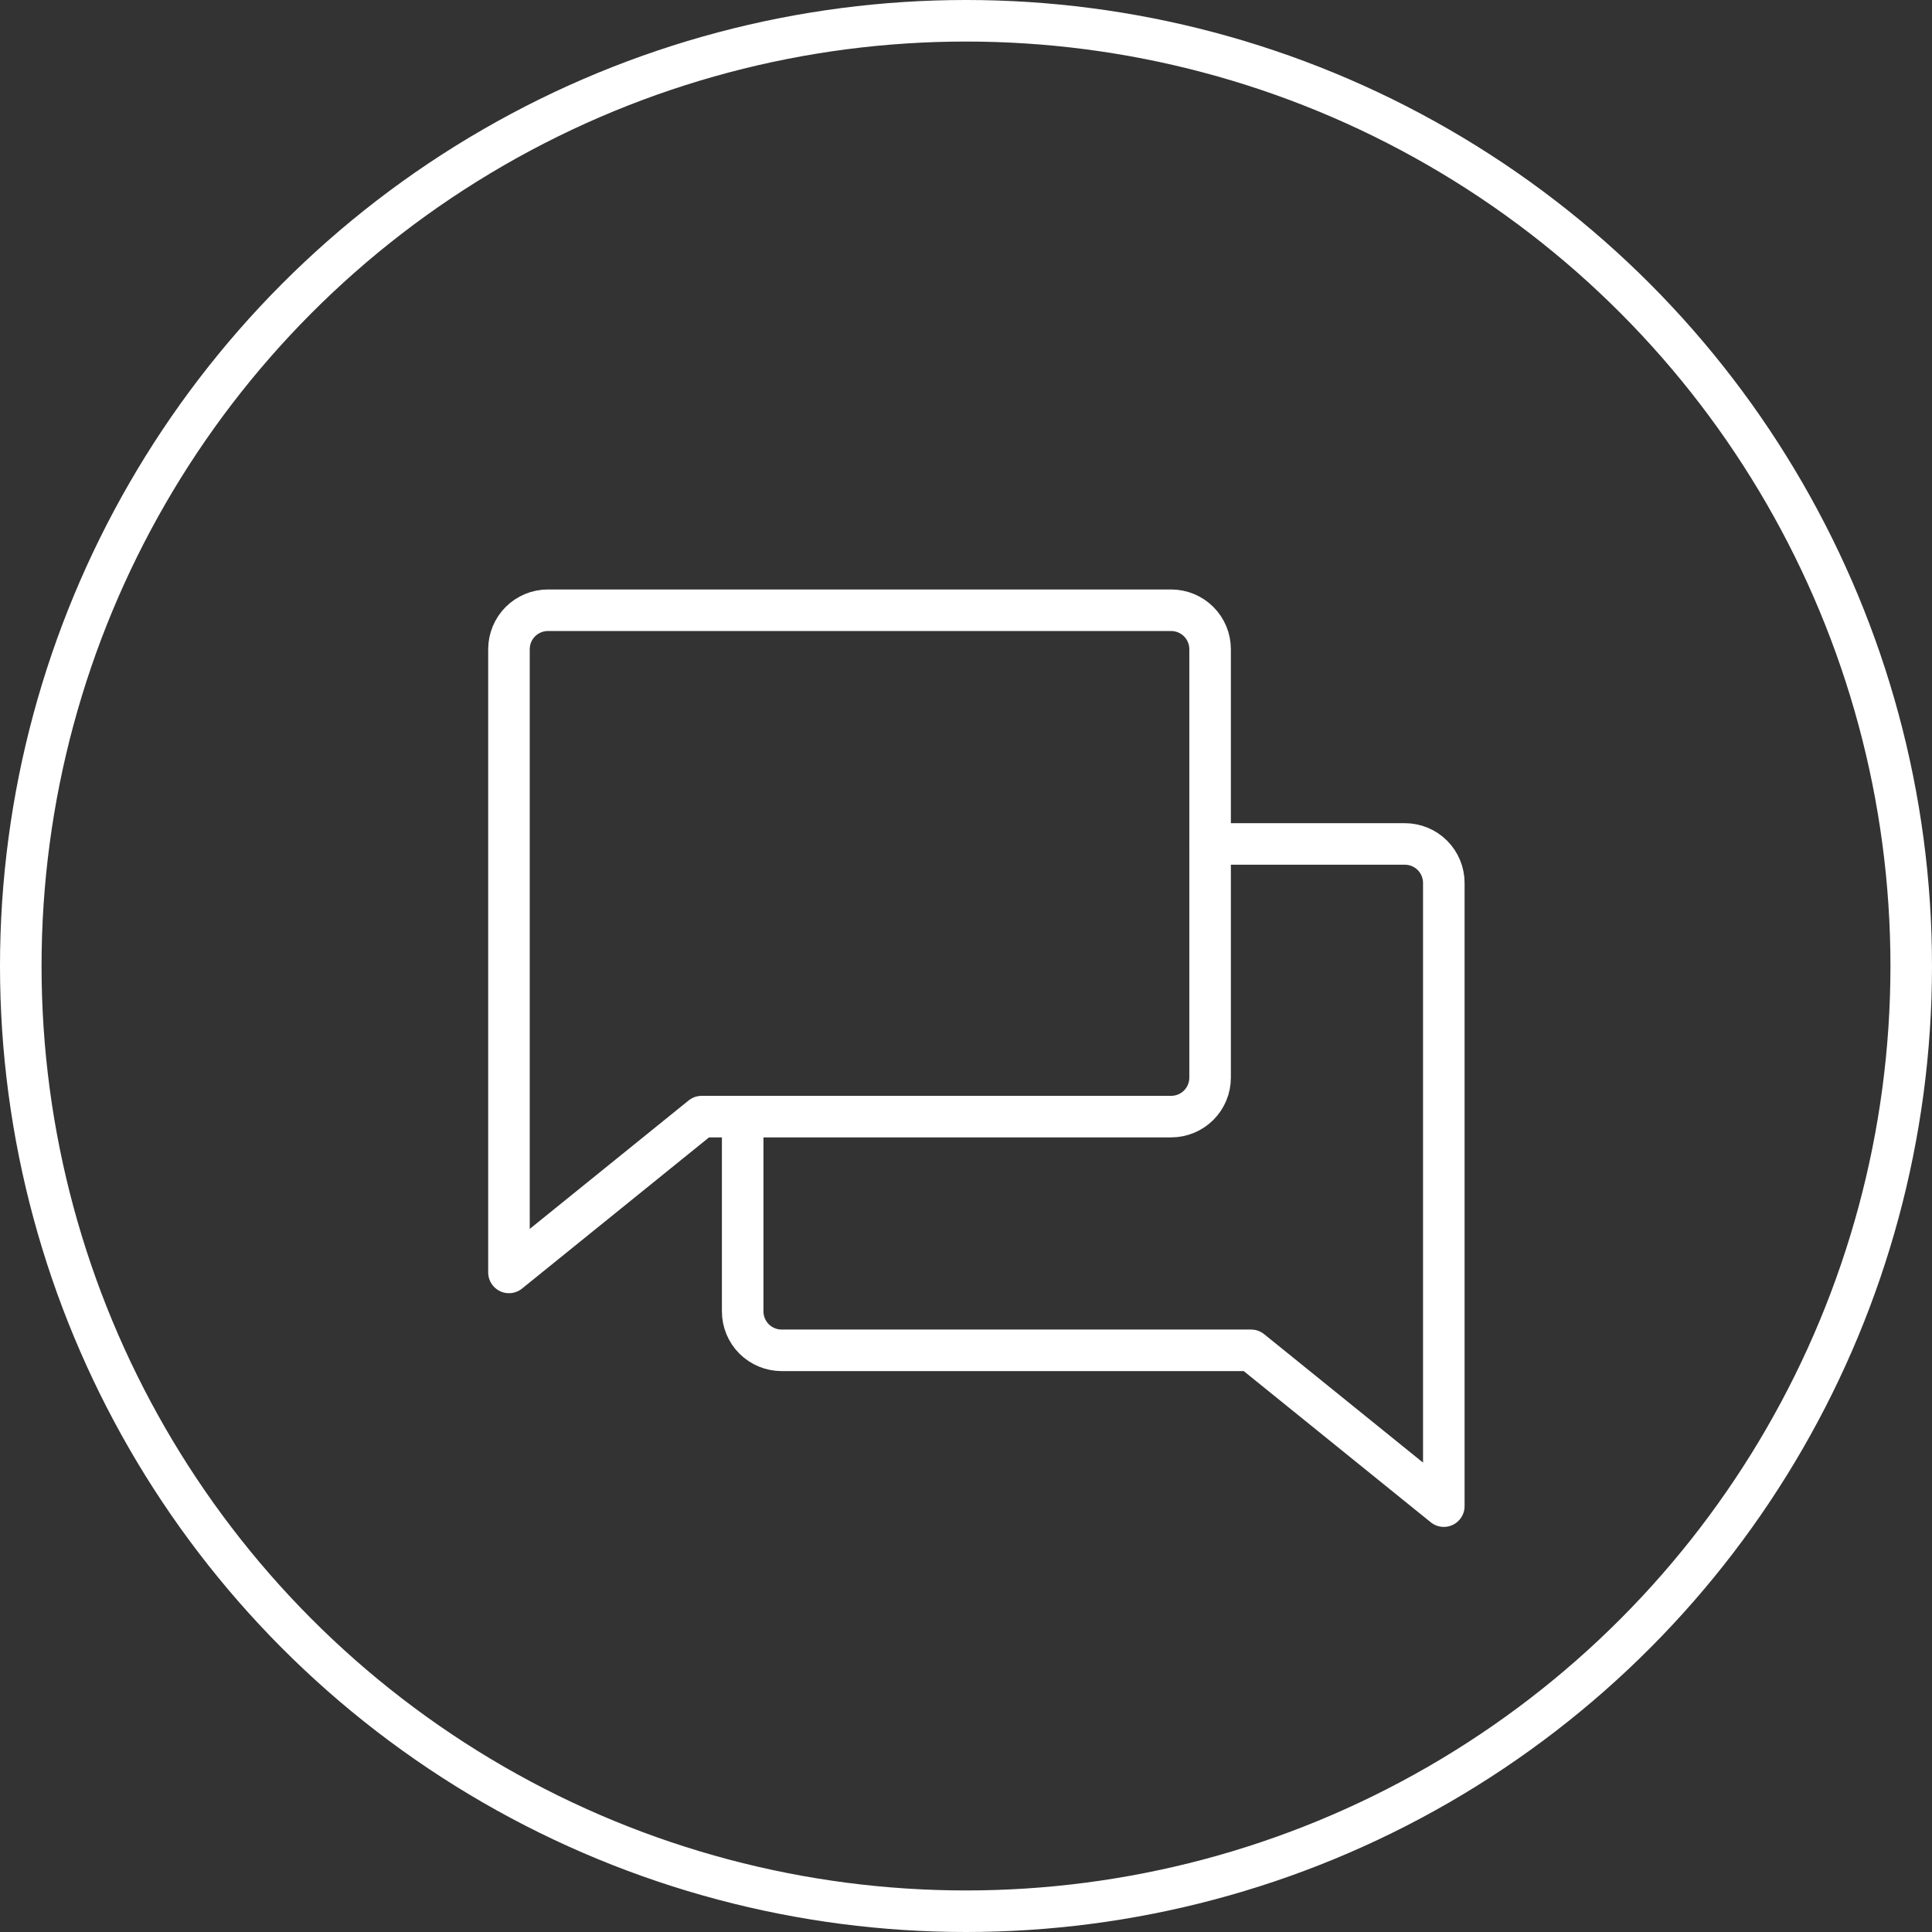 <svg xmlns="http://www.w3.org/2000/svg" width="93" height="93" viewBox="0 0 93 93" fill="none">
    <rect x="0" y="0" width="93" height="93" fill="#333333" stroke="none"/>
    <path d="M33.777 53.75L24.5 61.25V31.25C24.5 30.753 24.698 30.276 25.049 29.924C25.401 29.573 25.878 29.375 26.375 29.375H56.375C56.872 29.375 57.349 29.573 57.701 29.924C58.053 30.276 58.25 30.753 58.25 31.25V51.875C58.25 52.372 58.053 52.849 57.701 53.201C57.349 53.553 56.872 53.75 56.375 53.75H33.777Z" stroke="white" stroke-width="2" stroke-linecap="round" stroke-linejoin="round"/>
    <path d="M35.75 53.75V63.125C35.75 63.622 35.947 64.099 36.299 64.451C36.651 64.802 37.128 65 37.625 65H60.223L69.5 72.5V42.5C69.5 42.003 69.302 41.526 68.951 41.174C68.599 40.822 68.122 40.625 67.625 40.625H58.25" stroke="white" stroke-width="2" stroke-linecap="round" stroke-linejoin="round"/>
    <circle cx="46.5" cy="46.5" r="45.5" stroke="white" stroke-width="2"/>
</svg>